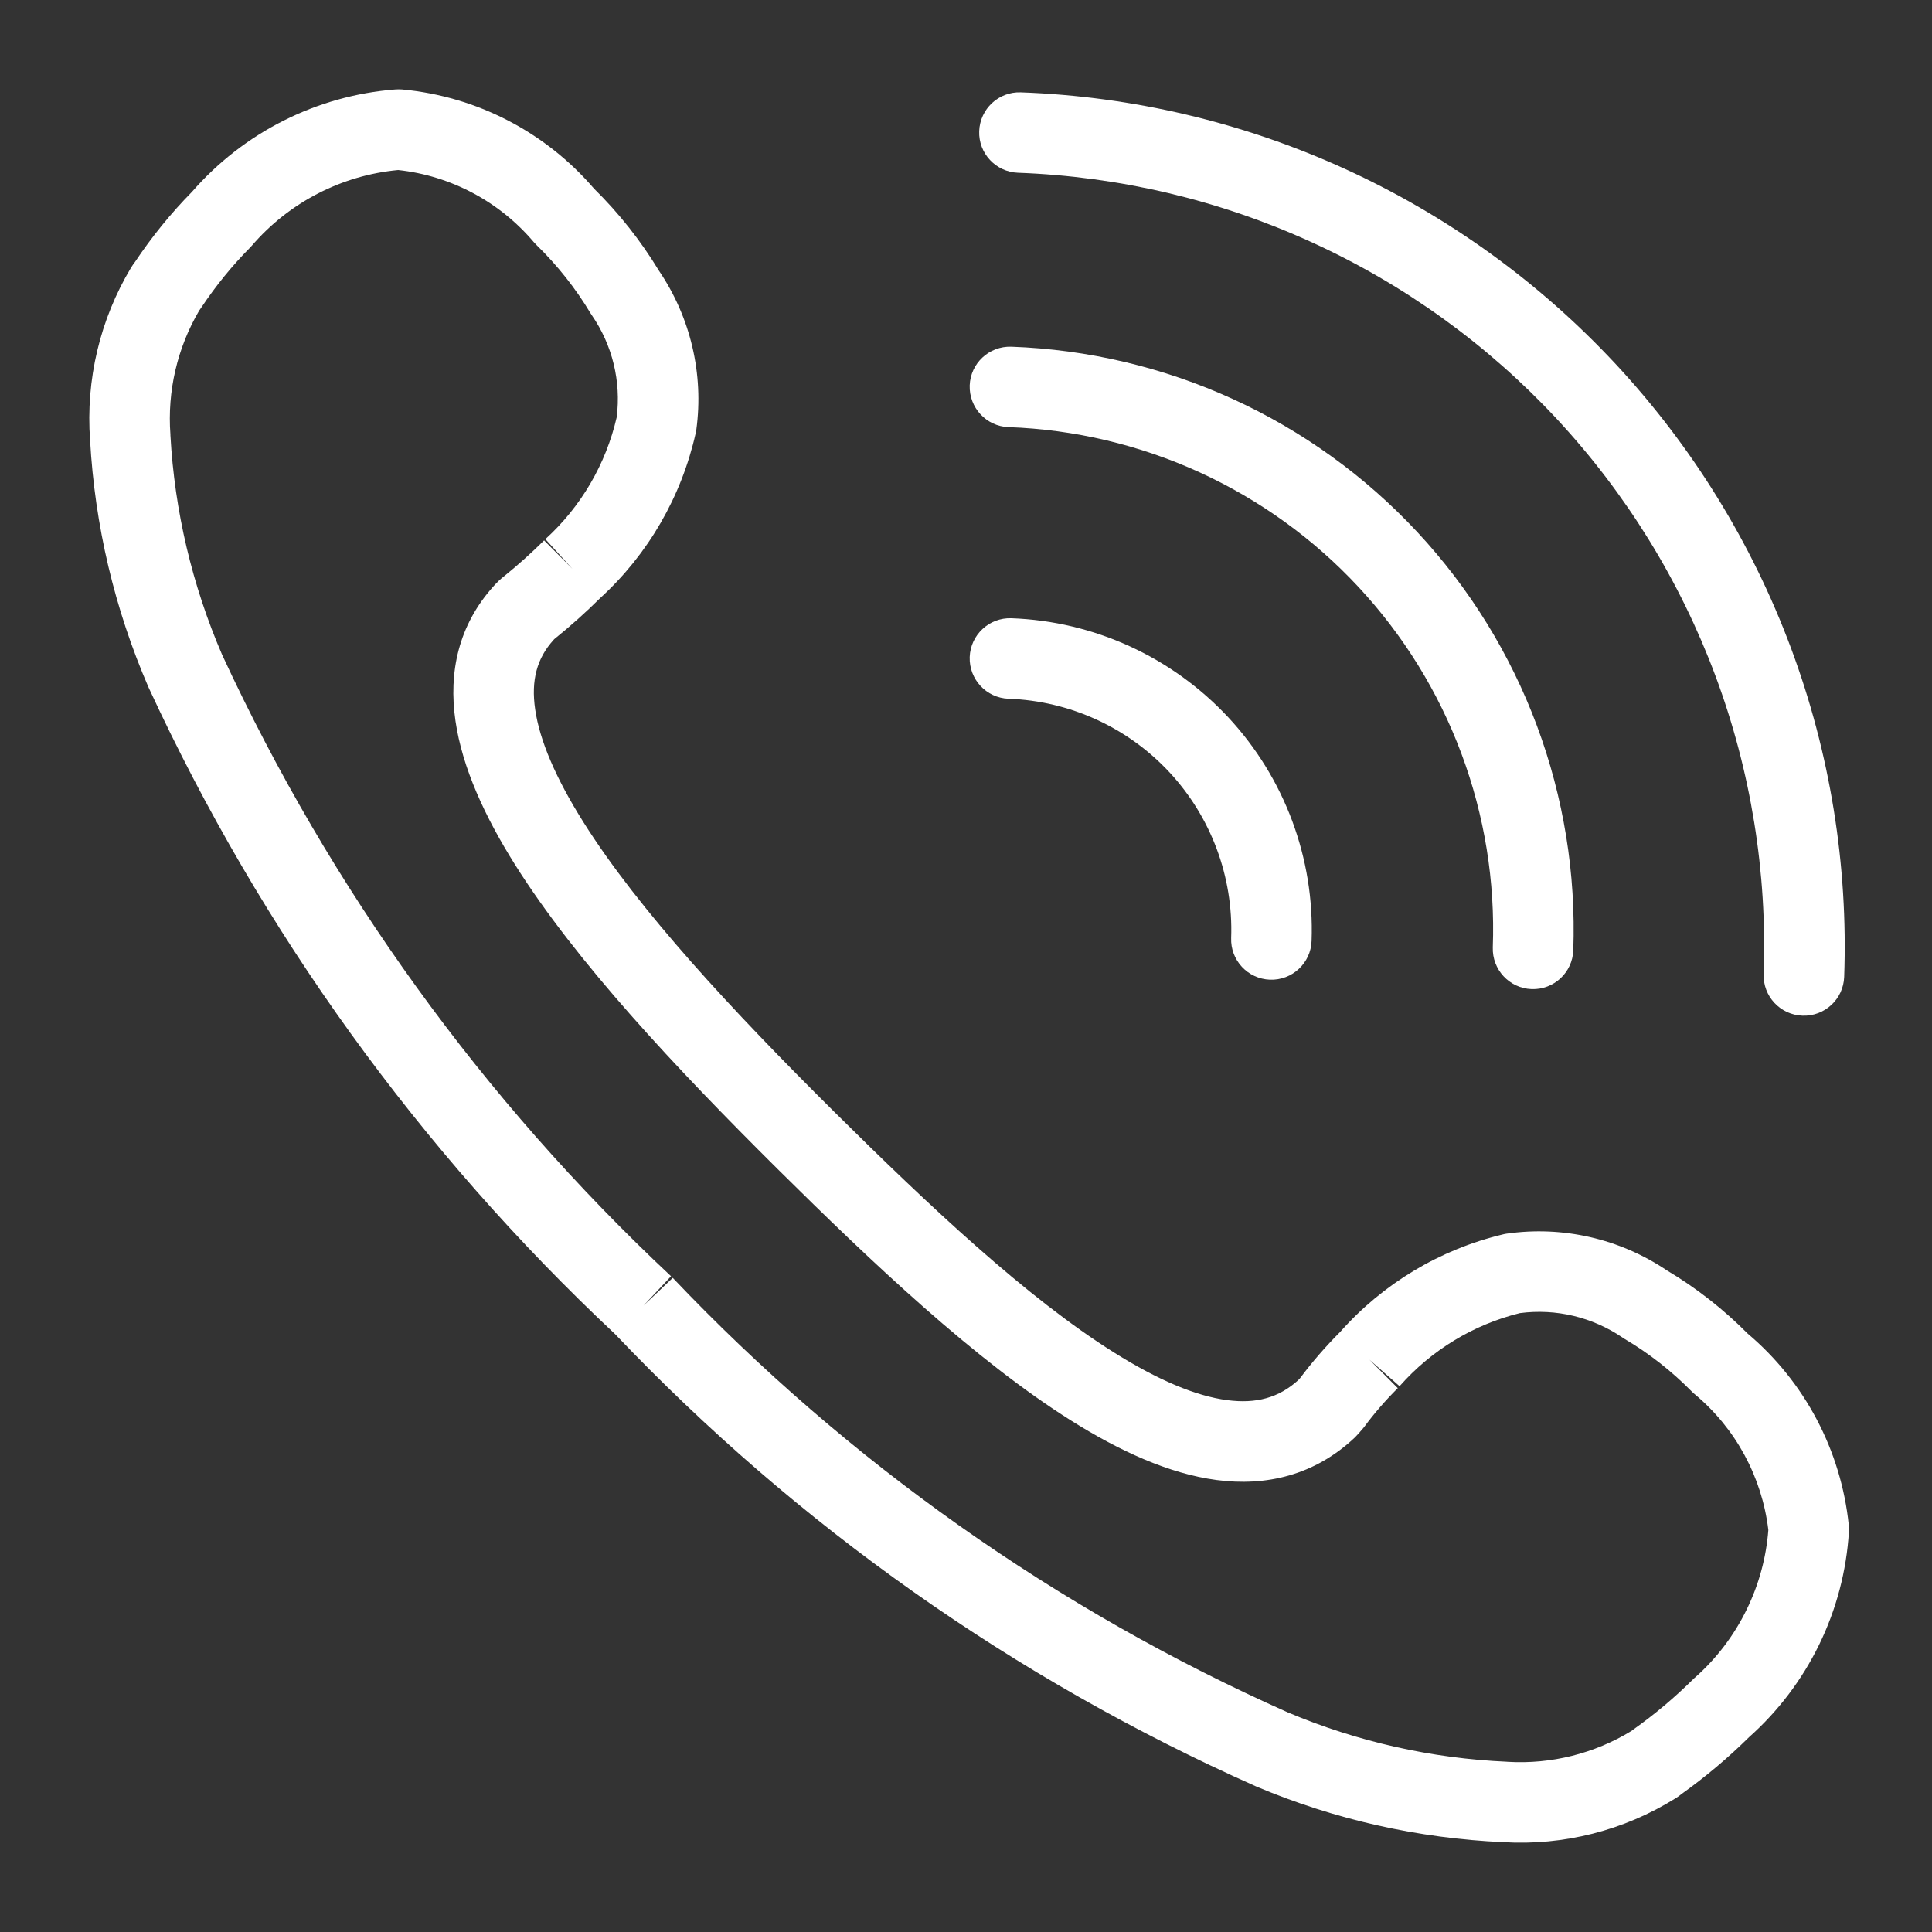 <svg width="24" height="24" viewBox="0 0 24 24" fill="none" xmlns="http://www.w3.org/2000/svg">
<rect x="0" y="0" width="24" height="24" fill="#333333" stroke="none"/>
<g clip-path="url(#clip0_428_10045)">
<path fill-rule="evenodd" clip-rule="evenodd" d="M4.911 1.111C4.939 1.109 4.967 1.109 4.995 1.111C5.92 1.197 6.775 1.639 7.38 2.344C7.69 2.649 7.96 2.991 8.185 3.362C8.578 3.941 8.744 4.645 8.65 5.339C8.648 5.353 8.645 5.367 8.642 5.381C8.465 6.169 8.052 6.885 7.456 7.429C7.277 7.607 7.088 7.776 6.892 7.934L6.887 7.938L6.887 7.938C6.885 7.94 6.882 7.942 6.88 7.945L6.876 7.95L6.876 7.95C6.671 8.176 6.595 8.448 6.648 8.812C6.703 9.197 6.904 9.667 7.248 10.214C7.935 11.306 9.096 12.553 10.361 13.809C11.544 14.982 12.755 16.122 13.84 16.802C14.383 17.143 14.854 17.342 15.243 17.393C15.605 17.441 15.888 17.364 16.13 17.142C16.139 17.132 16.146 17.125 16.151 17.119C16.302 16.917 16.468 16.726 16.647 16.547C17.181 15.944 17.888 15.521 18.67 15.334C18.685 15.33 18.7 15.327 18.715 15.325C19.412 15.225 20.121 15.387 20.706 15.781C21.072 15.999 21.41 16.264 21.711 16.567C22.42 17.166 22.87 18.018 22.966 18.944C22.969 18.971 22.97 18.998 22.968 19.026C22.938 19.515 22.812 19.993 22.597 20.433C22.384 20.868 22.089 21.258 21.727 21.58C21.466 21.838 21.185 22.074 20.887 22.287C20.868 22.303 20.848 22.318 20.827 22.331L20.813 22.34L20.813 22.34C20.173 22.739 19.426 22.929 18.674 22.884C17.619 22.837 16.581 22.604 15.607 22.193L15.598 22.189L15.598 22.189C12.606 20.858 9.902 18.95 7.642 16.574C5.214 14.297 3.247 11.572 1.849 8.547L1.844 8.536L1.844 8.536C1.423 7.564 1.178 6.526 1.119 5.468C1.064 4.718 1.242 3.968 1.629 3.323C1.637 3.31 1.645 3.297 1.654 3.285L1.679 3.251C1.886 2.941 2.122 2.65 2.384 2.384C3.027 1.645 3.934 1.187 4.911 1.111ZM7.994 16.219L8.357 15.874C10.528 18.159 13.125 19.994 16 21.273C16.864 21.637 17.785 21.844 18.721 21.885L18.73 21.886L18.73 21.886C19.269 21.918 19.806 21.784 20.267 21.502C20.277 21.494 20.287 21.487 20.296 21.48C20.558 21.294 20.805 21.086 21.033 20.86C21.04 20.853 21.047 20.846 21.055 20.84C21.322 20.604 21.541 20.316 21.698 19.994C21.849 19.685 21.941 19.349 21.967 19.006C21.888 18.347 21.561 17.743 21.052 17.319C21.039 17.309 21.026 17.297 21.015 17.285C20.766 17.033 20.487 16.813 20.182 16.633C20.178 16.63 20.174 16.628 20.169 16.625C20.165 16.622 20.16 16.619 20.156 16.616C19.781 16.361 19.328 16.253 18.88 16.312C18.302 16.455 17.781 16.772 17.386 17.22L17.011 16.89L17.364 17.244C17.212 17.395 17.072 17.556 16.945 17.728C16.941 17.733 16.936 17.739 16.932 17.744C16.9 17.783 16.868 17.817 16.842 17.845C16.836 17.851 16.829 17.858 16.823 17.864C16.328 18.326 15.729 18.467 15.112 18.385C14.518 18.306 13.905 18.023 13.309 17.649C12.117 16.901 10.832 15.684 9.657 14.519L9.657 14.519C8.393 13.264 7.156 11.946 6.401 10.746C6.024 10.147 5.743 9.539 5.658 8.955C5.57 8.351 5.695 7.764 6.134 7.279C6.174 7.234 6.218 7.192 6.266 7.155C6.438 7.016 6.602 6.868 6.759 6.713L7.111 7.067L6.775 6.697C7.217 6.295 7.526 5.767 7.661 5.183C7.717 4.737 7.607 4.286 7.352 3.916C7.346 3.908 7.341 3.899 7.335 3.89C7.149 3.58 6.924 3.296 6.665 3.044C6.654 3.033 6.643 3.021 6.632 3.009C6.205 2.504 5.601 2.183 4.946 2.112C4.244 2.178 3.593 2.513 3.13 3.05C3.122 3.059 3.115 3.067 3.107 3.075C2.883 3.301 2.682 3.549 2.505 3.814C2.501 3.821 2.497 3.827 2.492 3.833L2.475 3.857C2.202 4.321 2.077 4.859 2.117 5.398L2.117 5.408L2.117 5.408C2.169 6.348 2.387 7.27 2.759 8.133C4.106 11.044 5.999 13.665 8.336 15.854L7.994 16.219ZM20.86 22.306L20.869 22.3C20.866 22.302 20.863 22.304 20.86 22.306Z" fill="white"/>
<path fill-rule="evenodd" clip-rule="evenodd" d="M12.046 4.788C12.056 4.512 12.288 4.297 12.564 4.307C13.515 4.341 14.449 4.562 15.315 4.957C16.18 5.352 16.959 5.914 17.607 6.61C18.255 7.306 18.76 8.124 19.092 9.015C19.424 9.906 19.578 10.854 19.544 11.805C19.534 12.081 19.302 12.297 19.026 12.287C18.75 12.277 18.535 12.045 18.544 11.769C18.574 10.95 18.442 10.133 18.155 9.364C17.869 8.596 17.434 7.892 16.875 7.291C16.317 6.691 15.645 6.207 14.899 5.866C14.153 5.526 13.348 5.335 12.528 5.306C12.252 5.296 12.037 5.064 12.046 4.788Z" fill="white"/>
<path fill-rule="evenodd" clip-rule="evenodd" d="M12.046 8.162C12.056 7.886 12.288 7.67 12.564 7.68C13.59 7.717 14.559 8.161 15.259 8.912C15.958 9.664 16.33 10.662 16.293 11.688C16.284 11.964 16.052 12.18 15.776 12.17C15.5 12.16 15.284 11.928 15.294 11.652C15.321 10.891 15.045 10.151 14.527 9.593C14.008 9.036 13.289 8.707 12.528 8.68C12.252 8.67 12.037 8.438 12.046 8.162Z" fill="white"/>
<path fill-rule="evenodd" clip-rule="evenodd" d="M12.164 1.629C12.174 1.353 12.405 1.137 12.681 1.147C14.074 1.197 15.444 1.521 16.712 2.1C17.98 2.679 19.121 3.503 20.071 4.523C21.02 5.543 21.76 6.741 22.247 8.047C22.734 9.353 22.959 10.742 22.909 12.136C22.899 12.412 22.667 12.627 22.391 12.617C22.115 12.607 21.899 12.376 21.909 12.1C21.954 10.838 21.751 9.579 21.31 8.396C20.869 7.213 20.199 6.129 19.339 5.204C18.479 4.28 17.445 3.534 16.296 3.01C15.148 2.485 13.907 2.192 12.646 2.146C12.37 2.136 12.154 1.905 12.164 1.629Z" fill="white"/>
</g>
<defs>
<clipPath id="clip0_428_10045">
<rect width="24" height="24" fill="white"/>
</clipPath>
</defs>
</svg>
